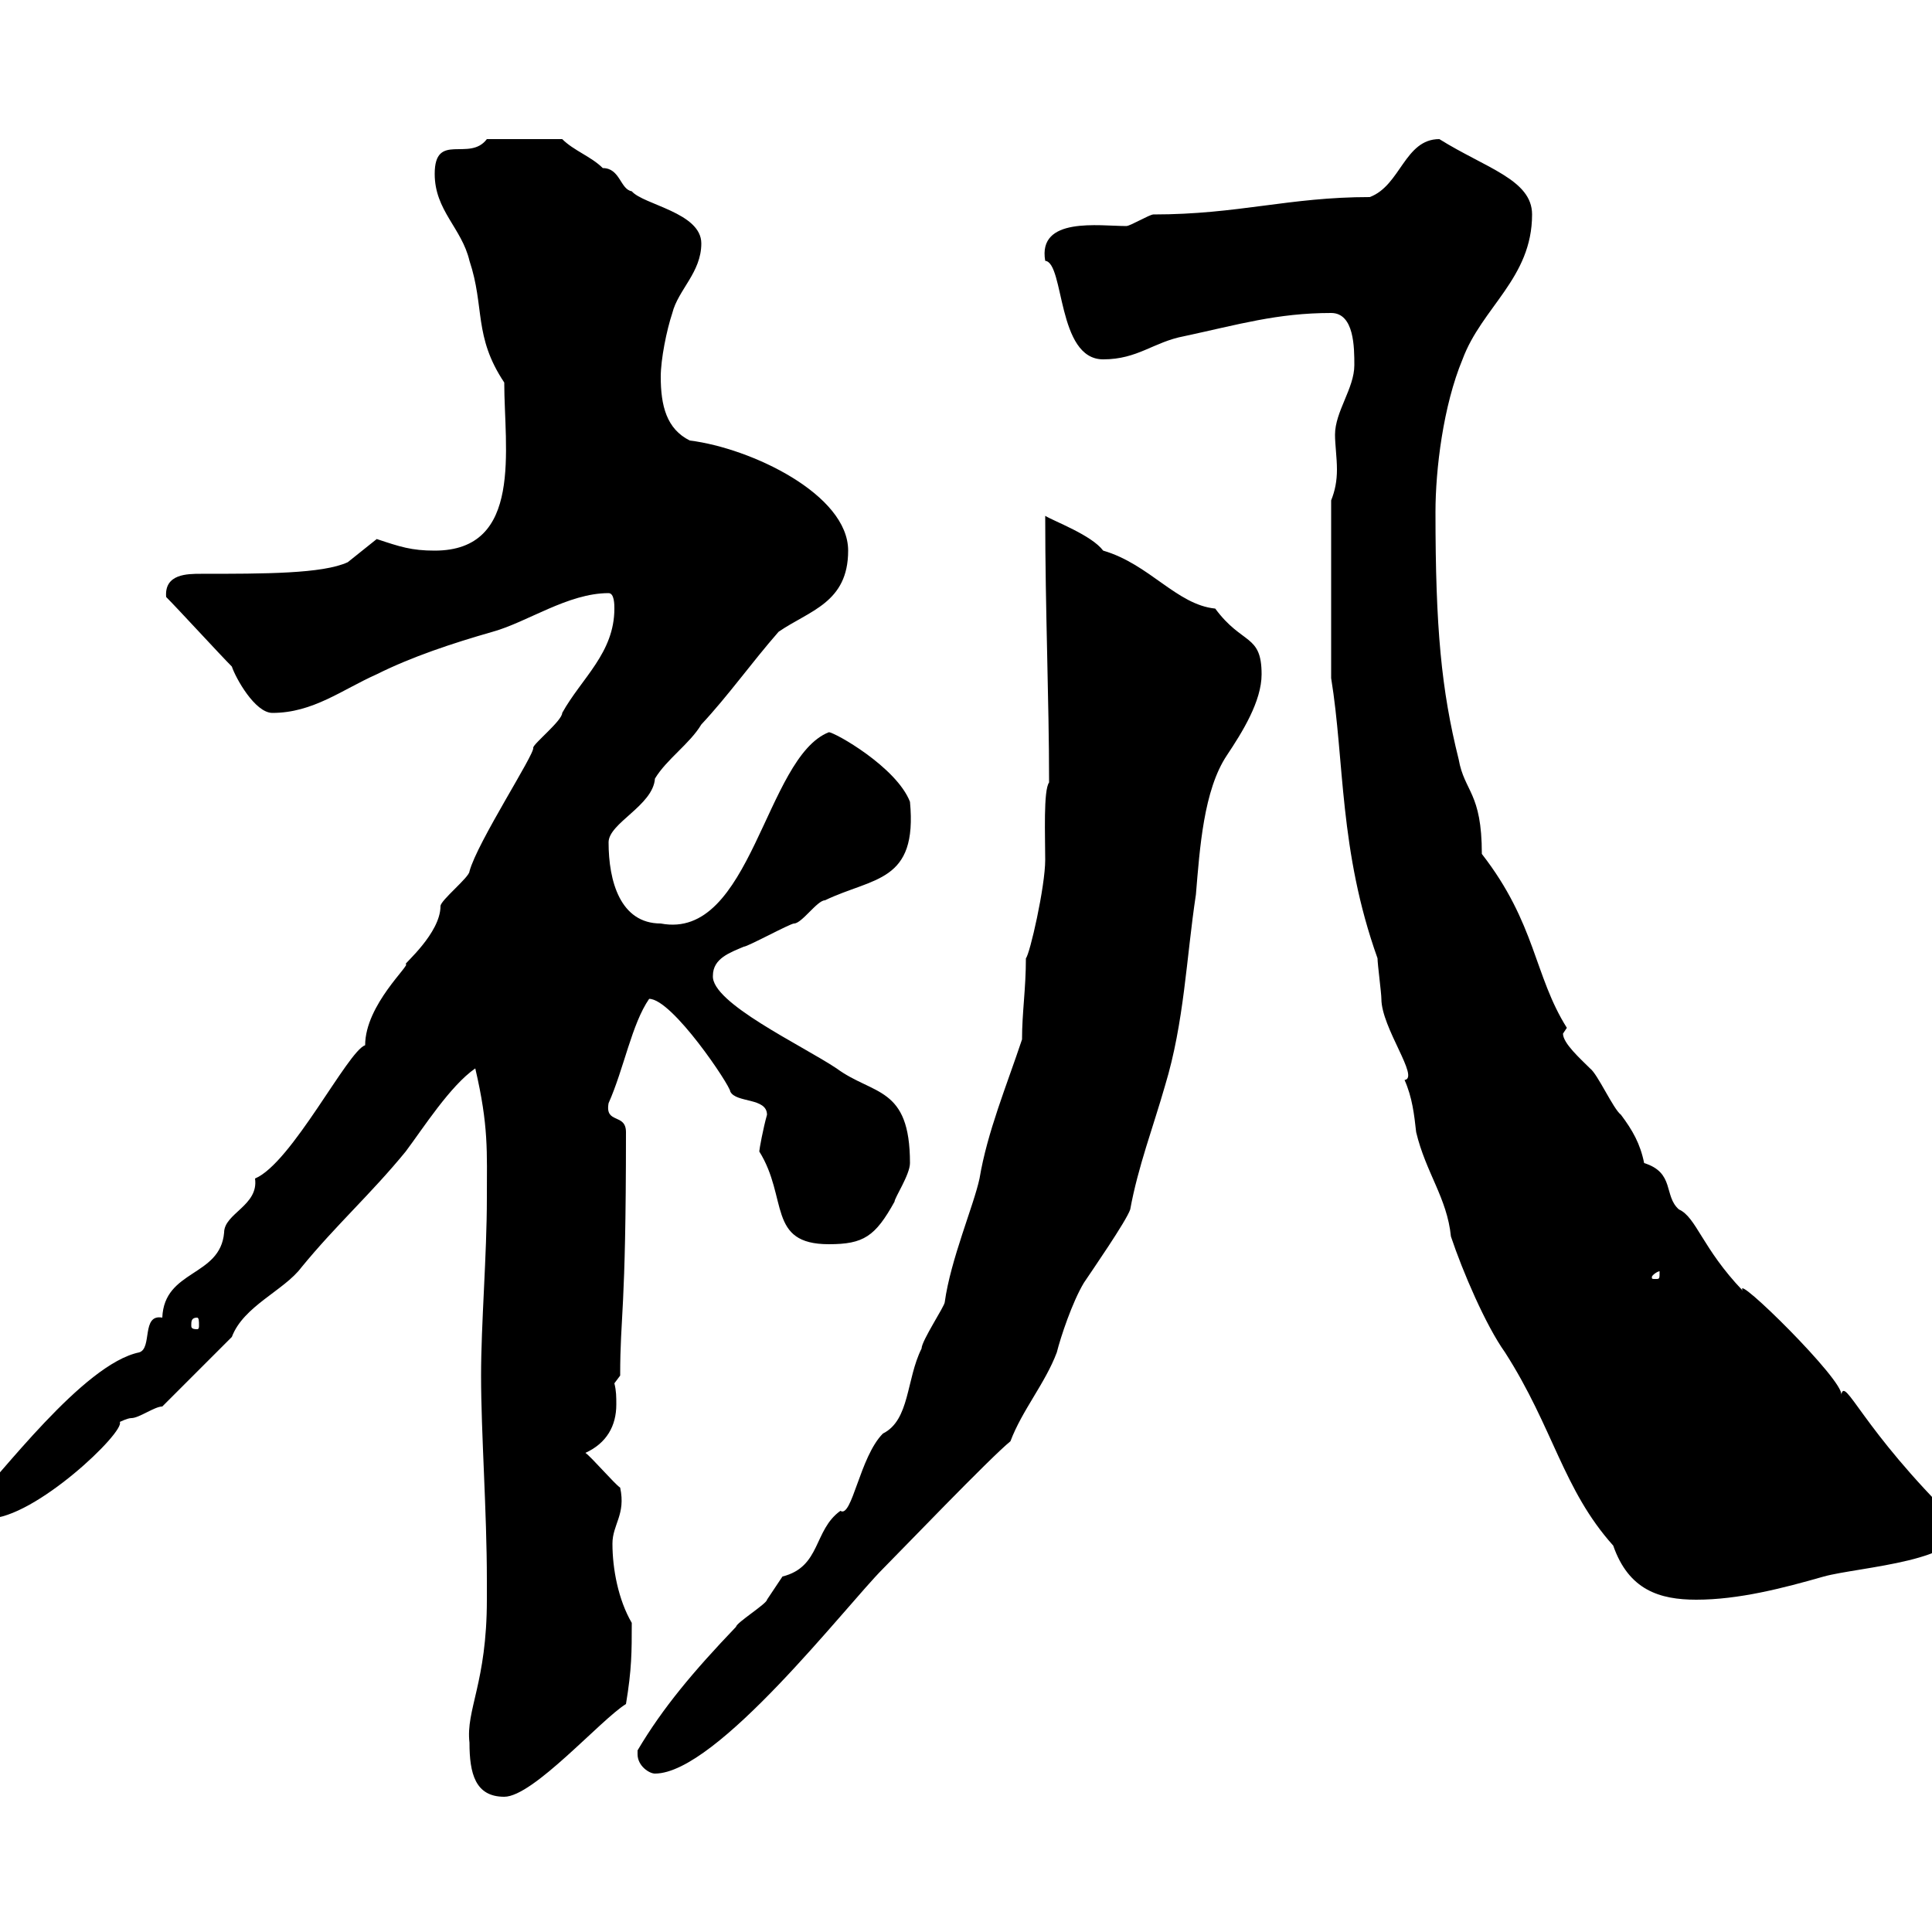 <svg xmlns="http://www.w3.org/2000/svg" xmlns:xlink="http://www.w3.org/1999/xlink" width="300" height="300"><path d="M72.90 270.60C72.90 275.40 73.80 279 78.30 279C82.80 279 93.30 267 97.20 264.60C98.10 259.20 98.10 256.50 98.10 252C96 248.40 95.10 243.60 95.10 239.70C95.10 236.70 97.20 235.20 96.30 231C95.40 230.40 91.80 226.20 90.90 225.60C94.20 224.10 95.70 221.40 95.70 218.10C95.70 216.90 95.70 216 95.40 214.80L96.30 213.60C96.30 204 97.20 204.30 97.20 175.80C97.20 172.80 93.90 174.60 94.50 171.30C96.90 165.90 98.10 159 100.80 155.10C104.40 155.10 113.40 168.60 113.40 169.50C114.30 171.30 119.10 170.40 119.10 173.10C118.50 175.20 117.90 178.50 117.90 178.80C122.40 186 119.10 193.20 128.70 193.20C134.10 193.20 135.90 192 138.90 186.60C138.90 186 141.30 182.40 141.30 180.60C141.30 168.60 135.60 170.10 129.90 165.90C124.50 162.30 110.40 155.70 110.70 151.50C110.70 148.80 113.40 147.90 115.50 147C116.10 147 122.70 143.40 123.30 143.40C124.50 143.40 126.90 139.80 128.10 139.80C135.60 136.20 142.50 137.10 141.30 124.50C139.20 119.10 129.60 113.70 128.70 113.70C118.80 117.60 116.70 146.10 102.60 143.40C96.30 143.40 94.50 136.80 94.50 130.80C94.50 127.80 101.40 125.10 101.70 120.90C103.50 117.90 107.10 115.50 108.90 112.50C113.10 108 116.70 102.90 120.90 98.10C125.70 94.80 131.70 93.60 131.70 85.50C131.70 76.80 116.70 69.60 107.10 68.40C103.50 66.60 102.60 63 102.60 58.50C102.60 55.80 103.50 51.30 104.40 48.60C105.30 45 108.90 42.30 108.90 37.80C108.90 33 99.90 31.80 98.10 29.70C96.30 29.40 96.30 26.10 93.60 26.10C91.80 24.30 89.10 23.40 87.30 21.60L75.60 21.60C72.90 25.20 67.50 20.40 67.50 27C67.50 32.70 71.70 35.40 72.90 40.50C75.30 47.70 73.50 52.20 78.30 59.40C78.30 69.60 81.30 85.50 67.50 85.50C63.90 85.50 62.10 84.90 58.50 83.70L54 87.30C50.10 89.10 41.10 89.10 31.20 89.10C29.10 89.10 25.50 89.10 25.80 92.70C27.60 94.50 34.20 101.70 36 103.50C36.60 105.30 39.60 110.70 42.30 110.70C48.60 110.70 53.10 107.10 58.50 104.70C63.90 102 70.20 99.90 76.50 98.10C81.90 96.60 88.20 92.10 94.50 92.10C95.40 92.10 95.40 93.90 95.40 94.50C95.40 101.40 90.30 105.30 87.30 110.70C87.30 111.90 82.80 115.50 82.80 116.10C83.10 117 74.10 130.80 72.90 135.30C72.90 136.20 68.40 139.80 68.40 140.70C68.40 144.90 62.70 149.70 63 149.70C63.90 149.70 56.70 156 56.70 162.30C54 163.20 45.30 180.60 39.60 183C40.20 187.20 34.80 188.40 34.80 191.40C34.20 198.30 25.50 197.10 25.20 204.60C21.90 204 23.70 209.40 21.60 210C12.90 211.80 0 229.20-4.80 234C-4.80 235.80-3 235.80-1.80 235.80C5.40 235.80 19.50 222.30 18.60 220.80C18.60 220.80 19.80 220.20 20.40 220.20C21.60 220.20 24 218.40 25.20 218.40L36 207.60C37.80 202.80 44.10 200.40 46.80 196.80C52.20 190.20 57.60 185.40 63 178.80C65.70 175.20 69.90 168.60 73.80 165.90C75.90 174.90 75.60 178.80 75.60 186C75.60 195 74.70 205.50 74.70 213.60C74.70 222.60 75.60 234.60 75.60 245.40L75.60 248.40C75.60 261.30 72.30 265.50 72.90 270.60ZM99 272.40C99 274.20 100.80 275.40 101.70 275.40C111.30 275.40 131.40 249.30 137.10 243.60C139.50 241.20 153.90 226.20 156.90 223.80C158.70 219 162.30 214.80 164.10 210C164.70 207.60 166.50 202.20 168.30 199.20C169.50 197.40 174.90 189.60 175.50 187.80C176.70 181.20 179.10 174.90 180.90 168.60C183.90 158.70 184.20 148.80 185.70 138.90C186.30 131.70 186.90 122.70 190.50 117.30C192.90 113.70 195.90 108.90 195.90 104.70C195.90 98.40 192.90 100.20 188.70 94.50C182.70 93.90 178.50 87.60 171.30 85.50C169.50 83.10 163.80 81 162.30 80.10C162.30 94.80 162.90 108.60 162.90 121.50C162 122.70 162.30 129.90 162.30 133.50C162.30 137.70 159.90 148.20 159.30 148.80C159.30 153.60 158.70 157.20 158.70 161.40C156.30 168.60 153.30 175.80 152.10 183C151.20 187.20 147.60 195.60 146.70 202.20C146.70 202.80 143.10 208.20 143.10 209.40C140.70 214.20 141.30 220.50 137.10 222.60C133.50 226.20 132.30 235.80 130.50 234.60C126.30 237.60 127.50 243.30 121.50 244.80C121.50 244.80 119.10 248.40 119.10 248.40C119.10 249 114.30 252 114.30 252.60C107.70 259.50 102.90 265.20 99 271.80C99 271.80 99 271.80 99 272.40ZM206.70 105.30C208.80 118.20 207.90 132 213.90 148.80C213.90 149.70 214.50 154.20 214.50 155.10C214.50 159.60 220.50 167.40 218.10 167.70C219.30 170.40 219.60 173.10 219.90 175.80C221.40 182.10 224.70 186 225.30 192C227.10 197.40 230.70 205.80 233.70 210C241.20 221.70 242.70 231.30 250.50 240C252.90 246.90 257.70 248.40 263.40 248.40C270 248.40 276.90 246.60 283.20 244.80C288.60 243.30 306 242.40 303.90 236.40C288.90 221.70 286.50 213.60 285.90 216.60C286.50 214.50 269.10 197.40 270.60 200.40C264.30 193.80 263.40 189 260.70 187.80C258.30 185.70 260.10 182.10 255.30 180.60C254.70 177.60 253.50 175.50 251.70 173.10C250.50 172.20 248.10 166.80 246.90 165.90C245.40 164.40 242.70 162 242.70 160.50C242.70 160.50 243.30 159.60 243.30 159.60C238.20 151.50 238.50 143.40 230.10 132.60C230.10 123 227.40 123 226.50 117.90C223.80 107.10 222.90 97.50 222.90 79.50C222.90 72.90 224.10 63 227.10 55.80C230.10 47.70 237.90 43.20 237.90 33.30C237.90 27.90 230.70 26.10 223.50 21.60C218.10 21.60 217.50 28.80 212.70 30.60C200.10 30.60 192.30 33.30 179.10 33.30C178.50 33.30 175.50 35.10 174.90 35.10C170.70 35.10 161.10 33.60 162.30 40.50C165.30 40.80 164.10 55.80 171.30 55.80C176.70 55.80 179.10 53.10 183.90 52.20C192.30 50.40 198.30 48.60 206.70 48.60C210.30 48.60 210.30 54 210.30 56.70C210.30 60.30 207.30 63.90 207.30 67.50C207.30 69 207.60 71.10 207.60 72.90C207.60 74.70 207.30 76.20 206.70 77.70ZM30.60 204.60C30.90 204.60 30.90 205.20 30.90 205.80C30.90 206.10 30.90 206.40 30.60 206.40C29.70 206.40 29.70 206.10 29.70 205.80C29.70 205.20 29.70 204.60 30.60 204.60ZM257.70 197.40C257.70 198.60 257.70 198.60 257.10 198.60C256.50 198.60 256.50 198.60 256.50 198.30C256.50 198 257.40 197.40 257.70 197.40C257.70 197.40 257.70 197.40 257.70 197.40Z"/></svg>